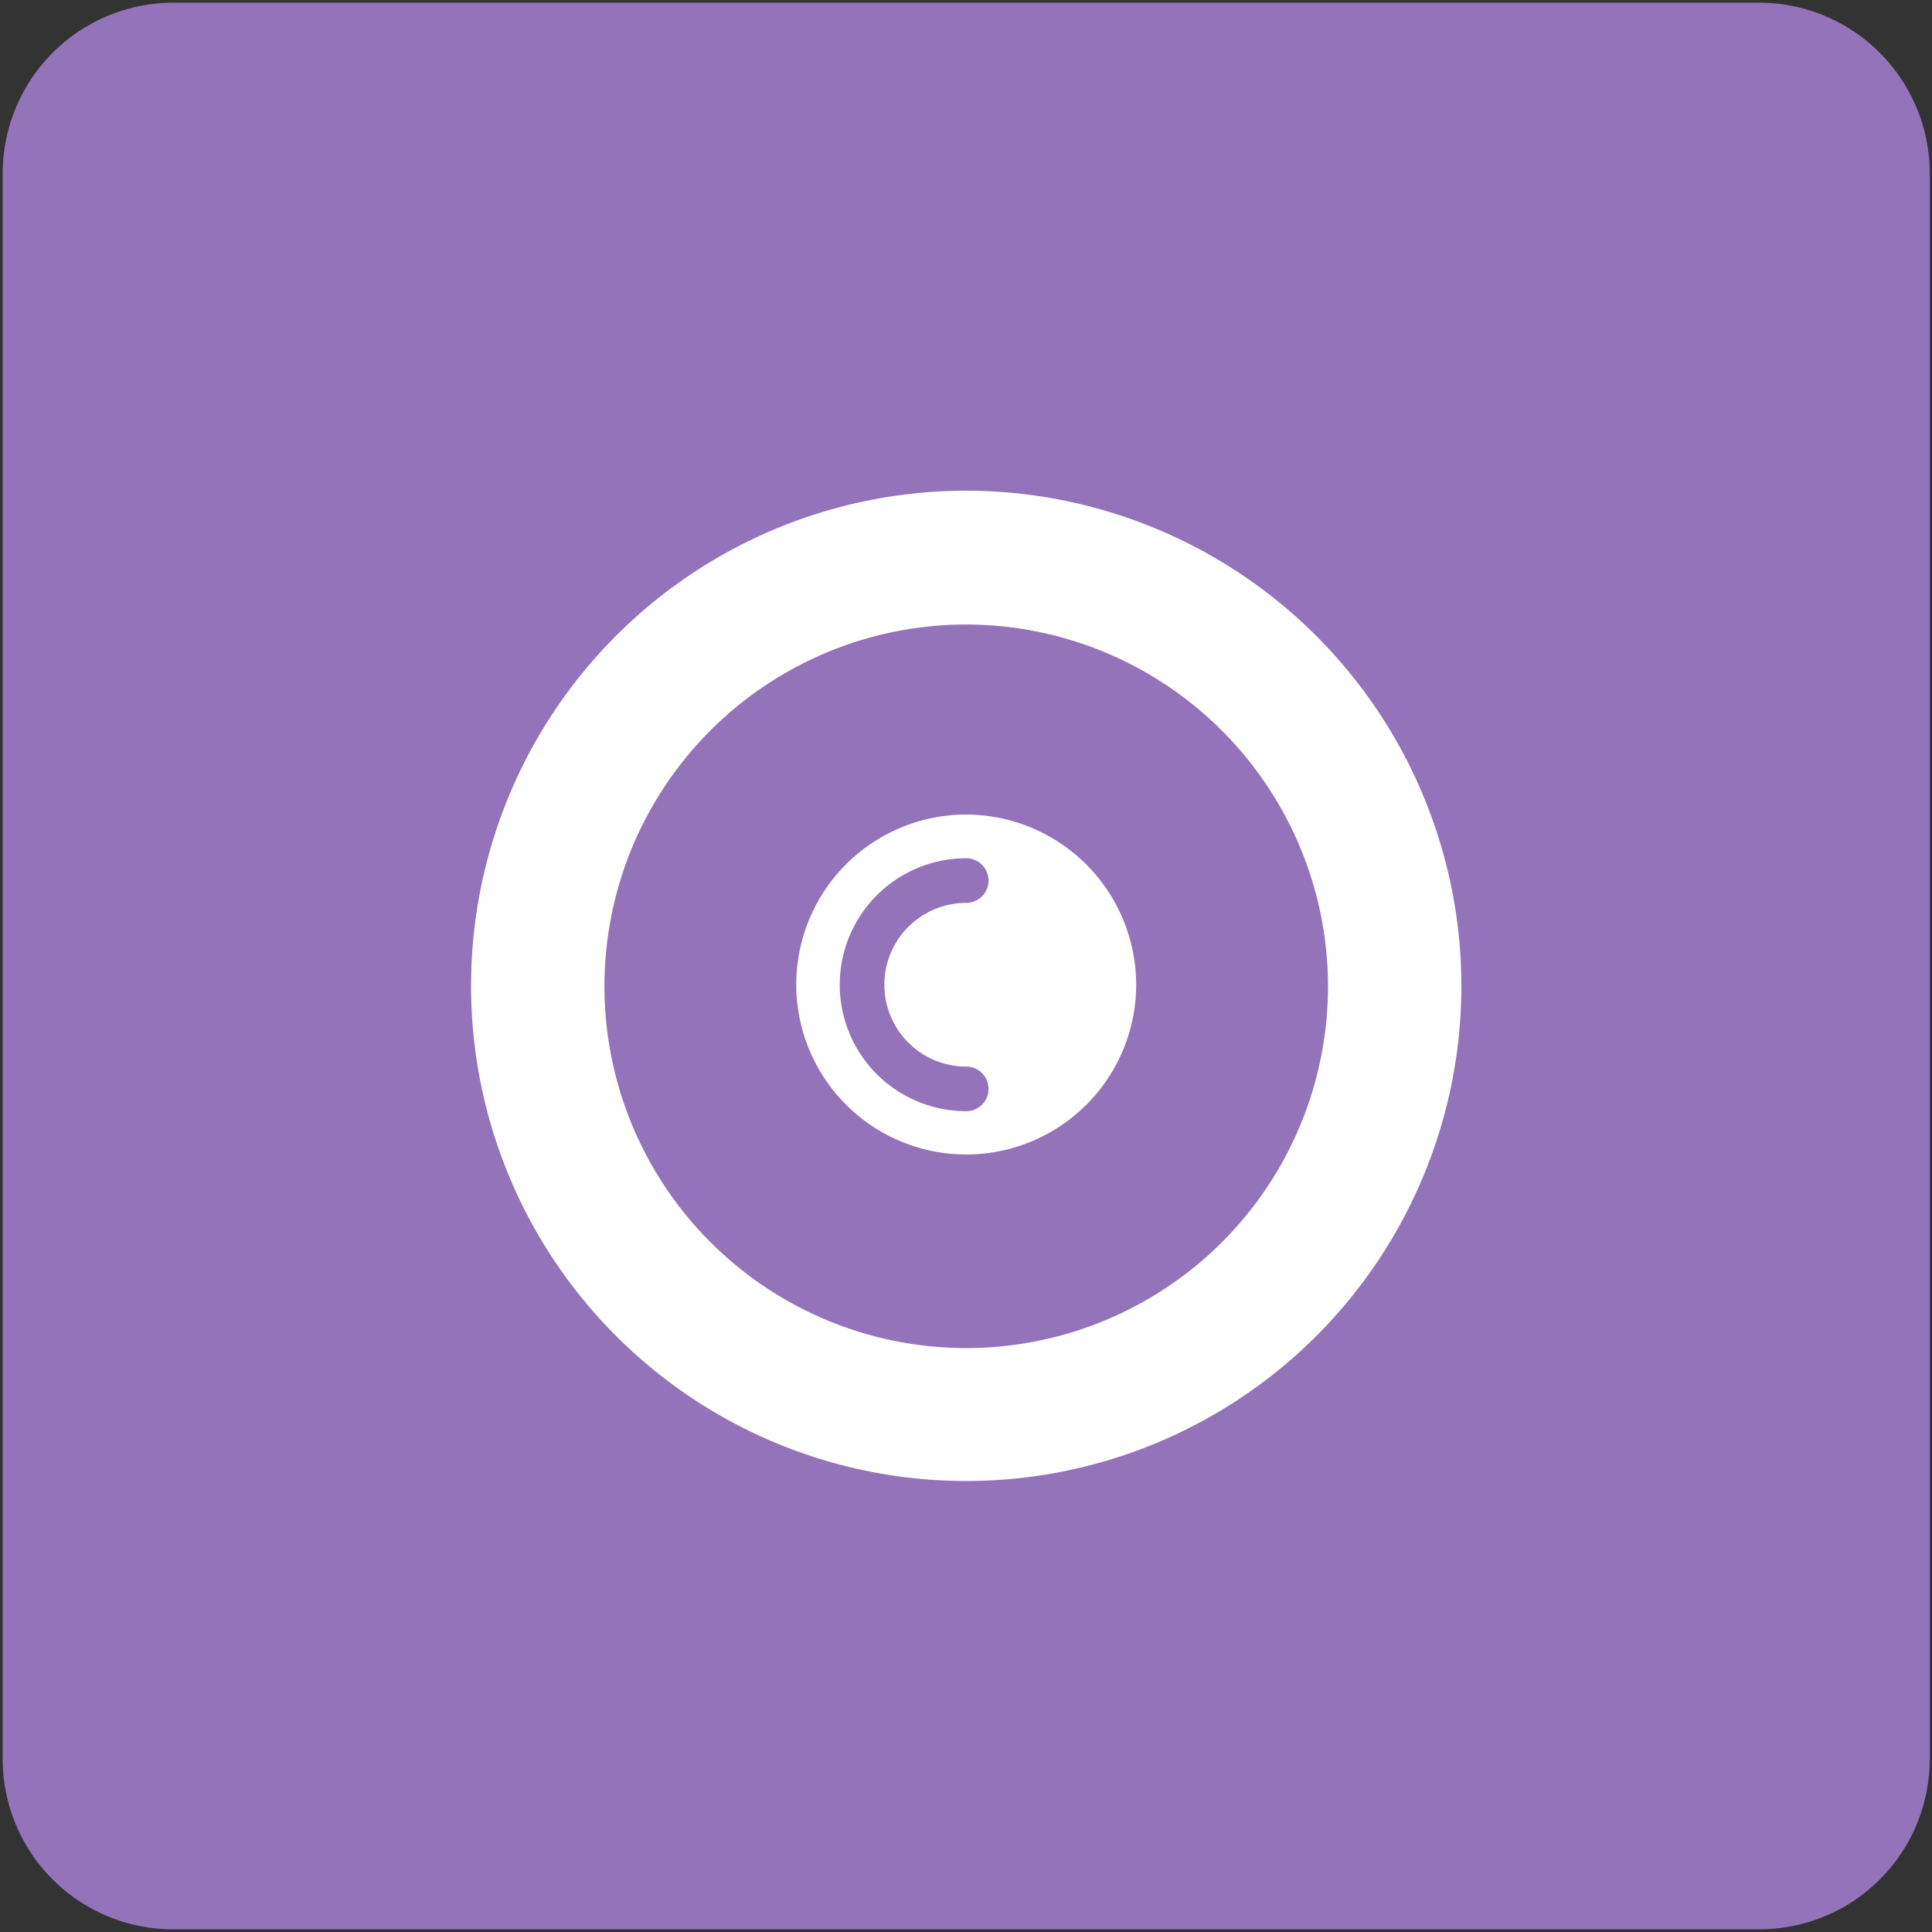 <svg xmlns="http://www.w3.org/2000/svg" viewBox="0 0 43.31 43.31">
  <rect x="0" y="0" width="43.31" height="43.31" fill="#333333" stroke="none"/>
  <title>Plan de travail 174</title>
  <path d="M3.89.06H39.43a3.83,3.83,0,0,1,3.83,3.83V39.43a3.82,3.82,0,0,1-3.82,3.82H3.88A3.82,3.82,0,0,1,.06,39.43V3.89A3.83,3.83,0,0,1,3.89.06Z" fill="#9373b9"/>
  <path d="M21.66,11a11.1,11.1,0,1,0,11.1,11.1A11.11,11.11,0,0,0,21.66,11Zm8.11,11.1A8.11,8.11,0,1,1,21.66,14,8.12,8.12,0,0,1,29.77,22.07Z" fill="#fff"/>
  <path d="M21.66,18.26a3.81,3.81,0,1,0,3.81,3.81A3.82,3.82,0,0,0,21.66,18.26Zm0,5.65a.5.5,0,0,1,0,1,2.83,2.83,0,0,1,0-5.67.5.5,0,0,1,0,1,1.83,1.83,0,0,0,0,3.67Z" fill="#fff"/>
</svg>
